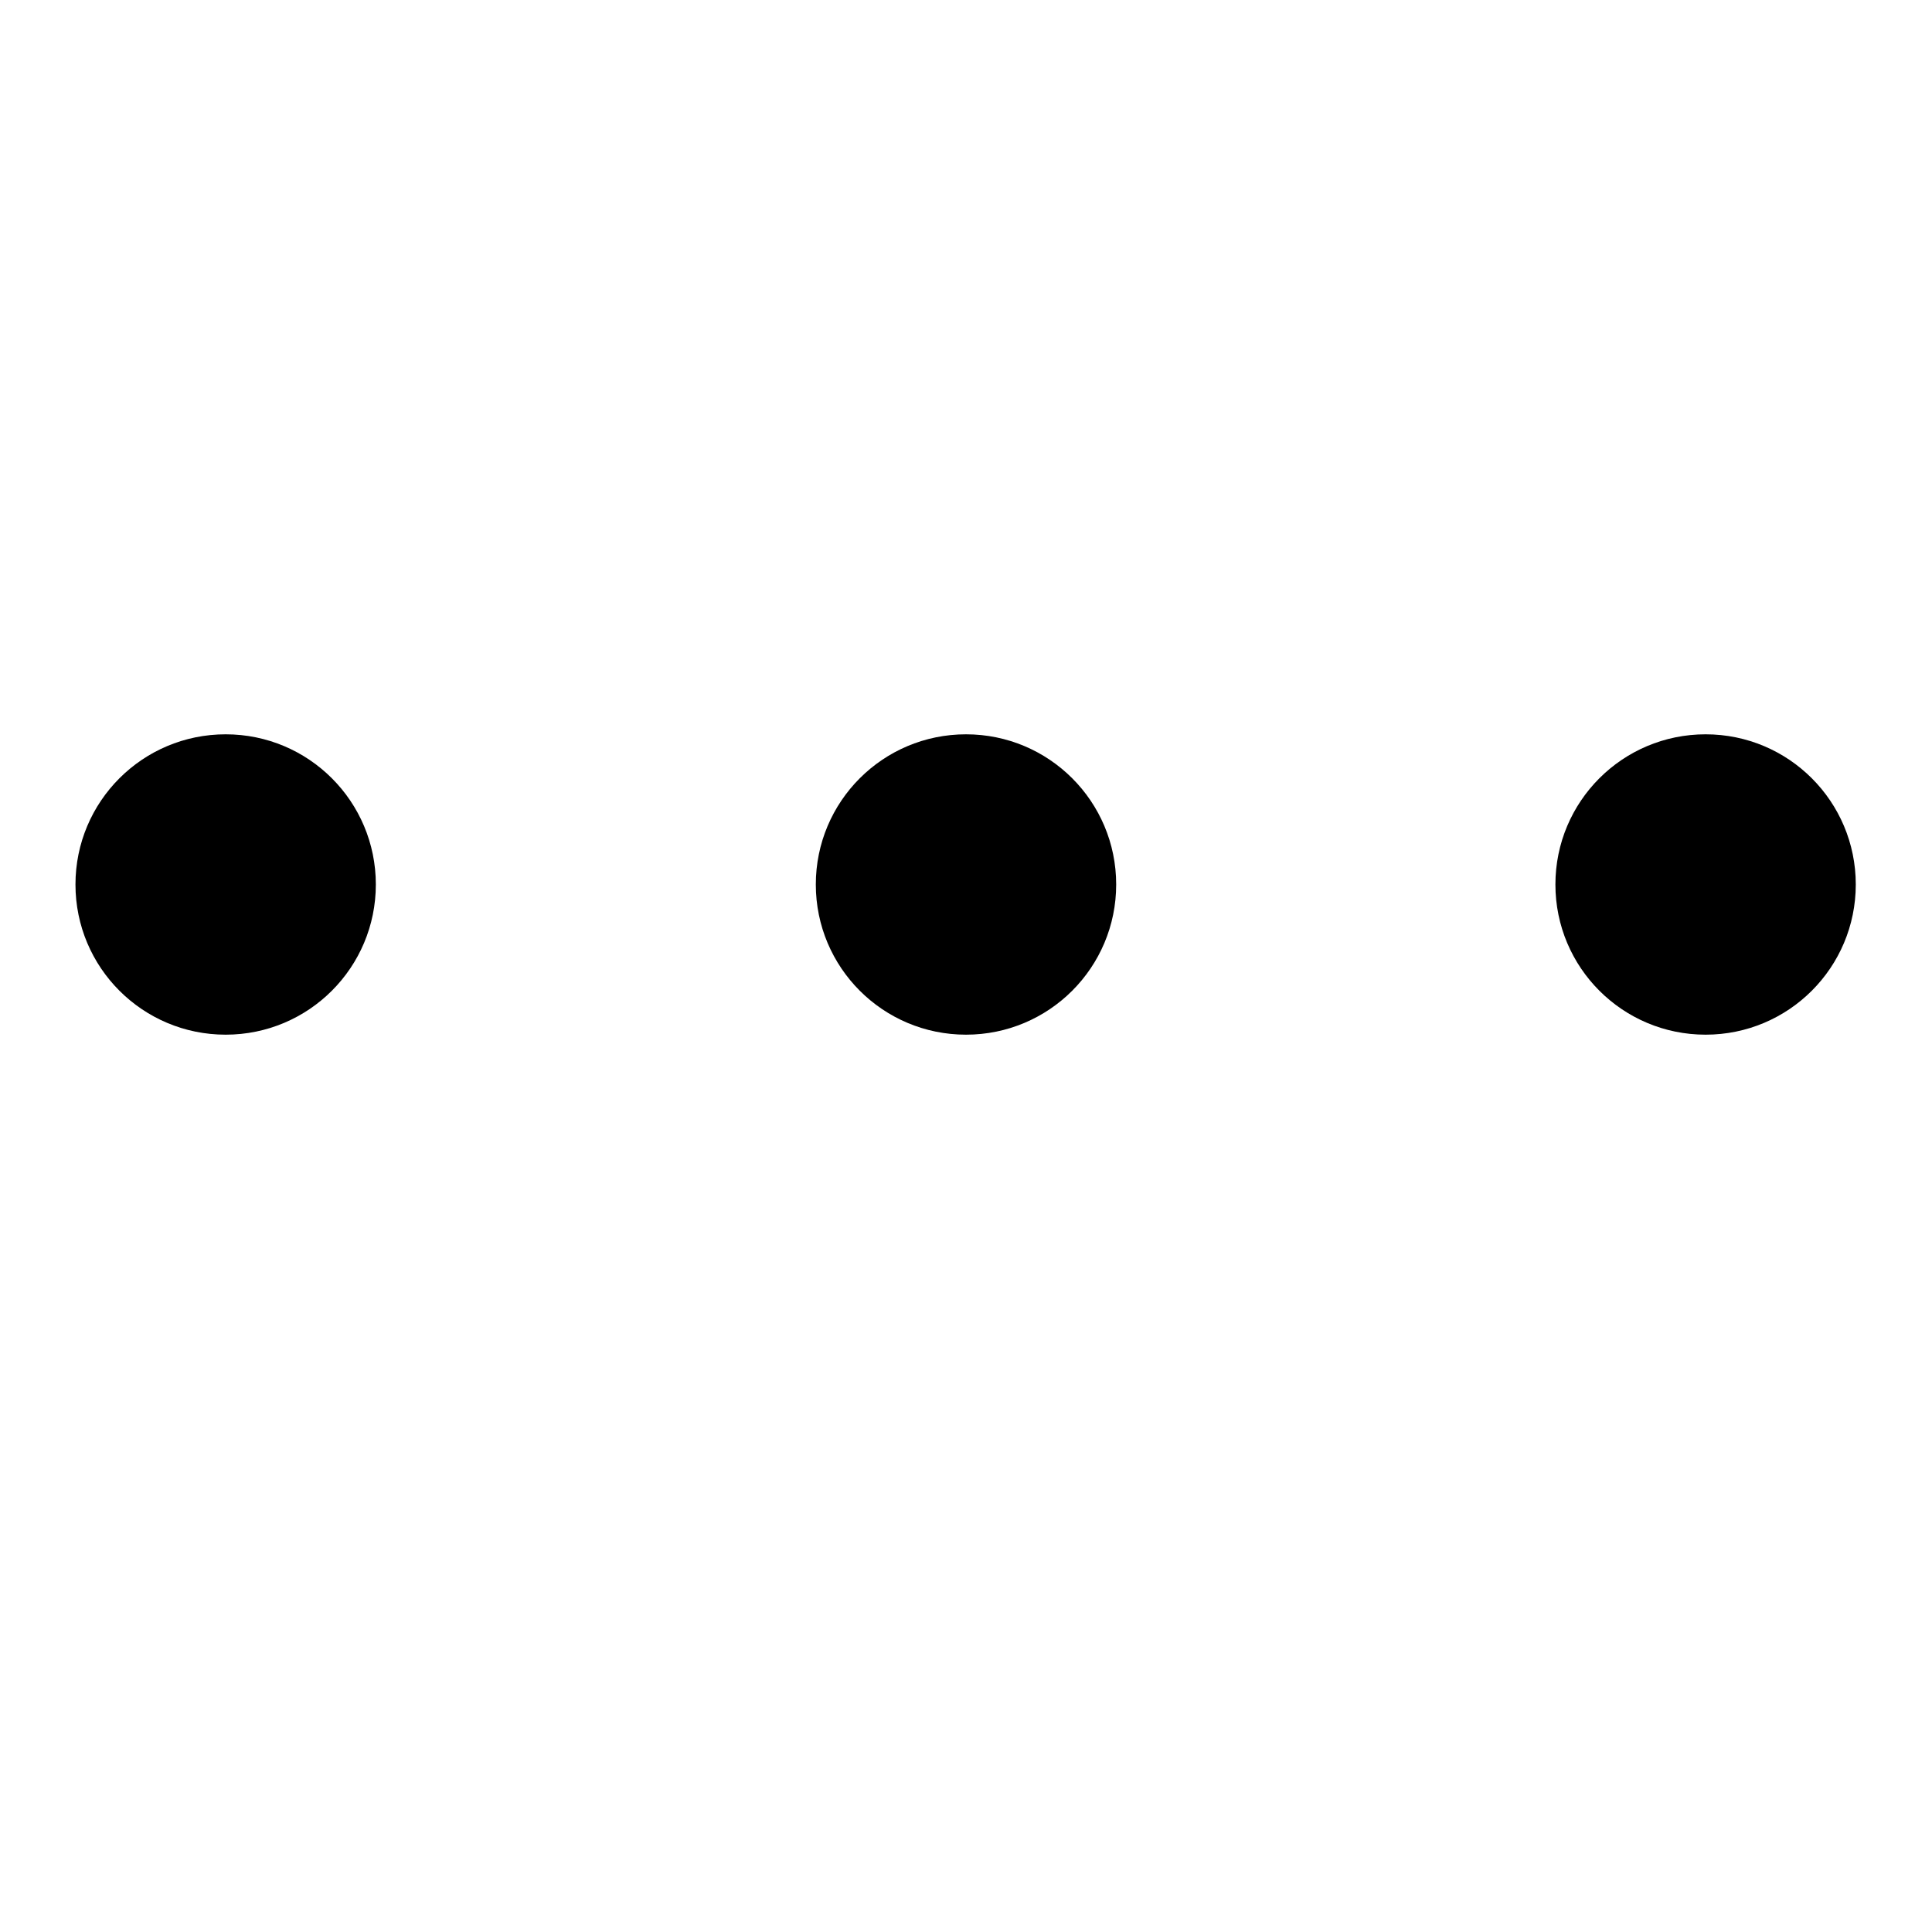 <?xml version="1.0" encoding="utf-8"?>
<!-- Svg Vector Icons : http://www.onlinewebfonts.com/icon -->
<!DOCTYPE svg PUBLIC "-//W3C//DTD SVG 1.1//EN" "http://www.w3.org/Graphics/SVG/1.1/DTD/svg11.dtd">
<svg version="1.1" xmlns="http://www.w3.org/2000/svg" xmlns:xlink="http://www.w3.org/1999/xlink" x="0px" y="0px" viewBox="0 0 256 256" enable-background="new 0 0 256 256" xml:space="preserve">
<g><g><path fill="#000000" d="M190.9,158.7L190.9,158.7l0.1-0.2L190.9,158.7L190.9,158.7z"/><path fill="#000000" d="M10,117.2c0,11,8.9,19.9,19.9,19.9s19.9-8.9,19.9-19.9s-8.9-19.9-19.9-19.9S10,106.2,10,117.2z"/><path fill="#000000" d="M108.1,117.2c0,11,8.9,19.9,19.9,19.9c11,0,19.9-8.9,19.9-19.9S139,97.3,128,97.3C117,97.3,108.1,106.2,108.1,117.2L108.1,117.2z"/><path fill="#000000" d="M206.1,117.2c0,11,8.9,19.9,19.9,19.9s19.9-8.9,19.9-19.9s-8.9-19.9-19.9-19.9C215,97.3,206.1,106.2,206.1,117.2z"/></g></g>
</svg>